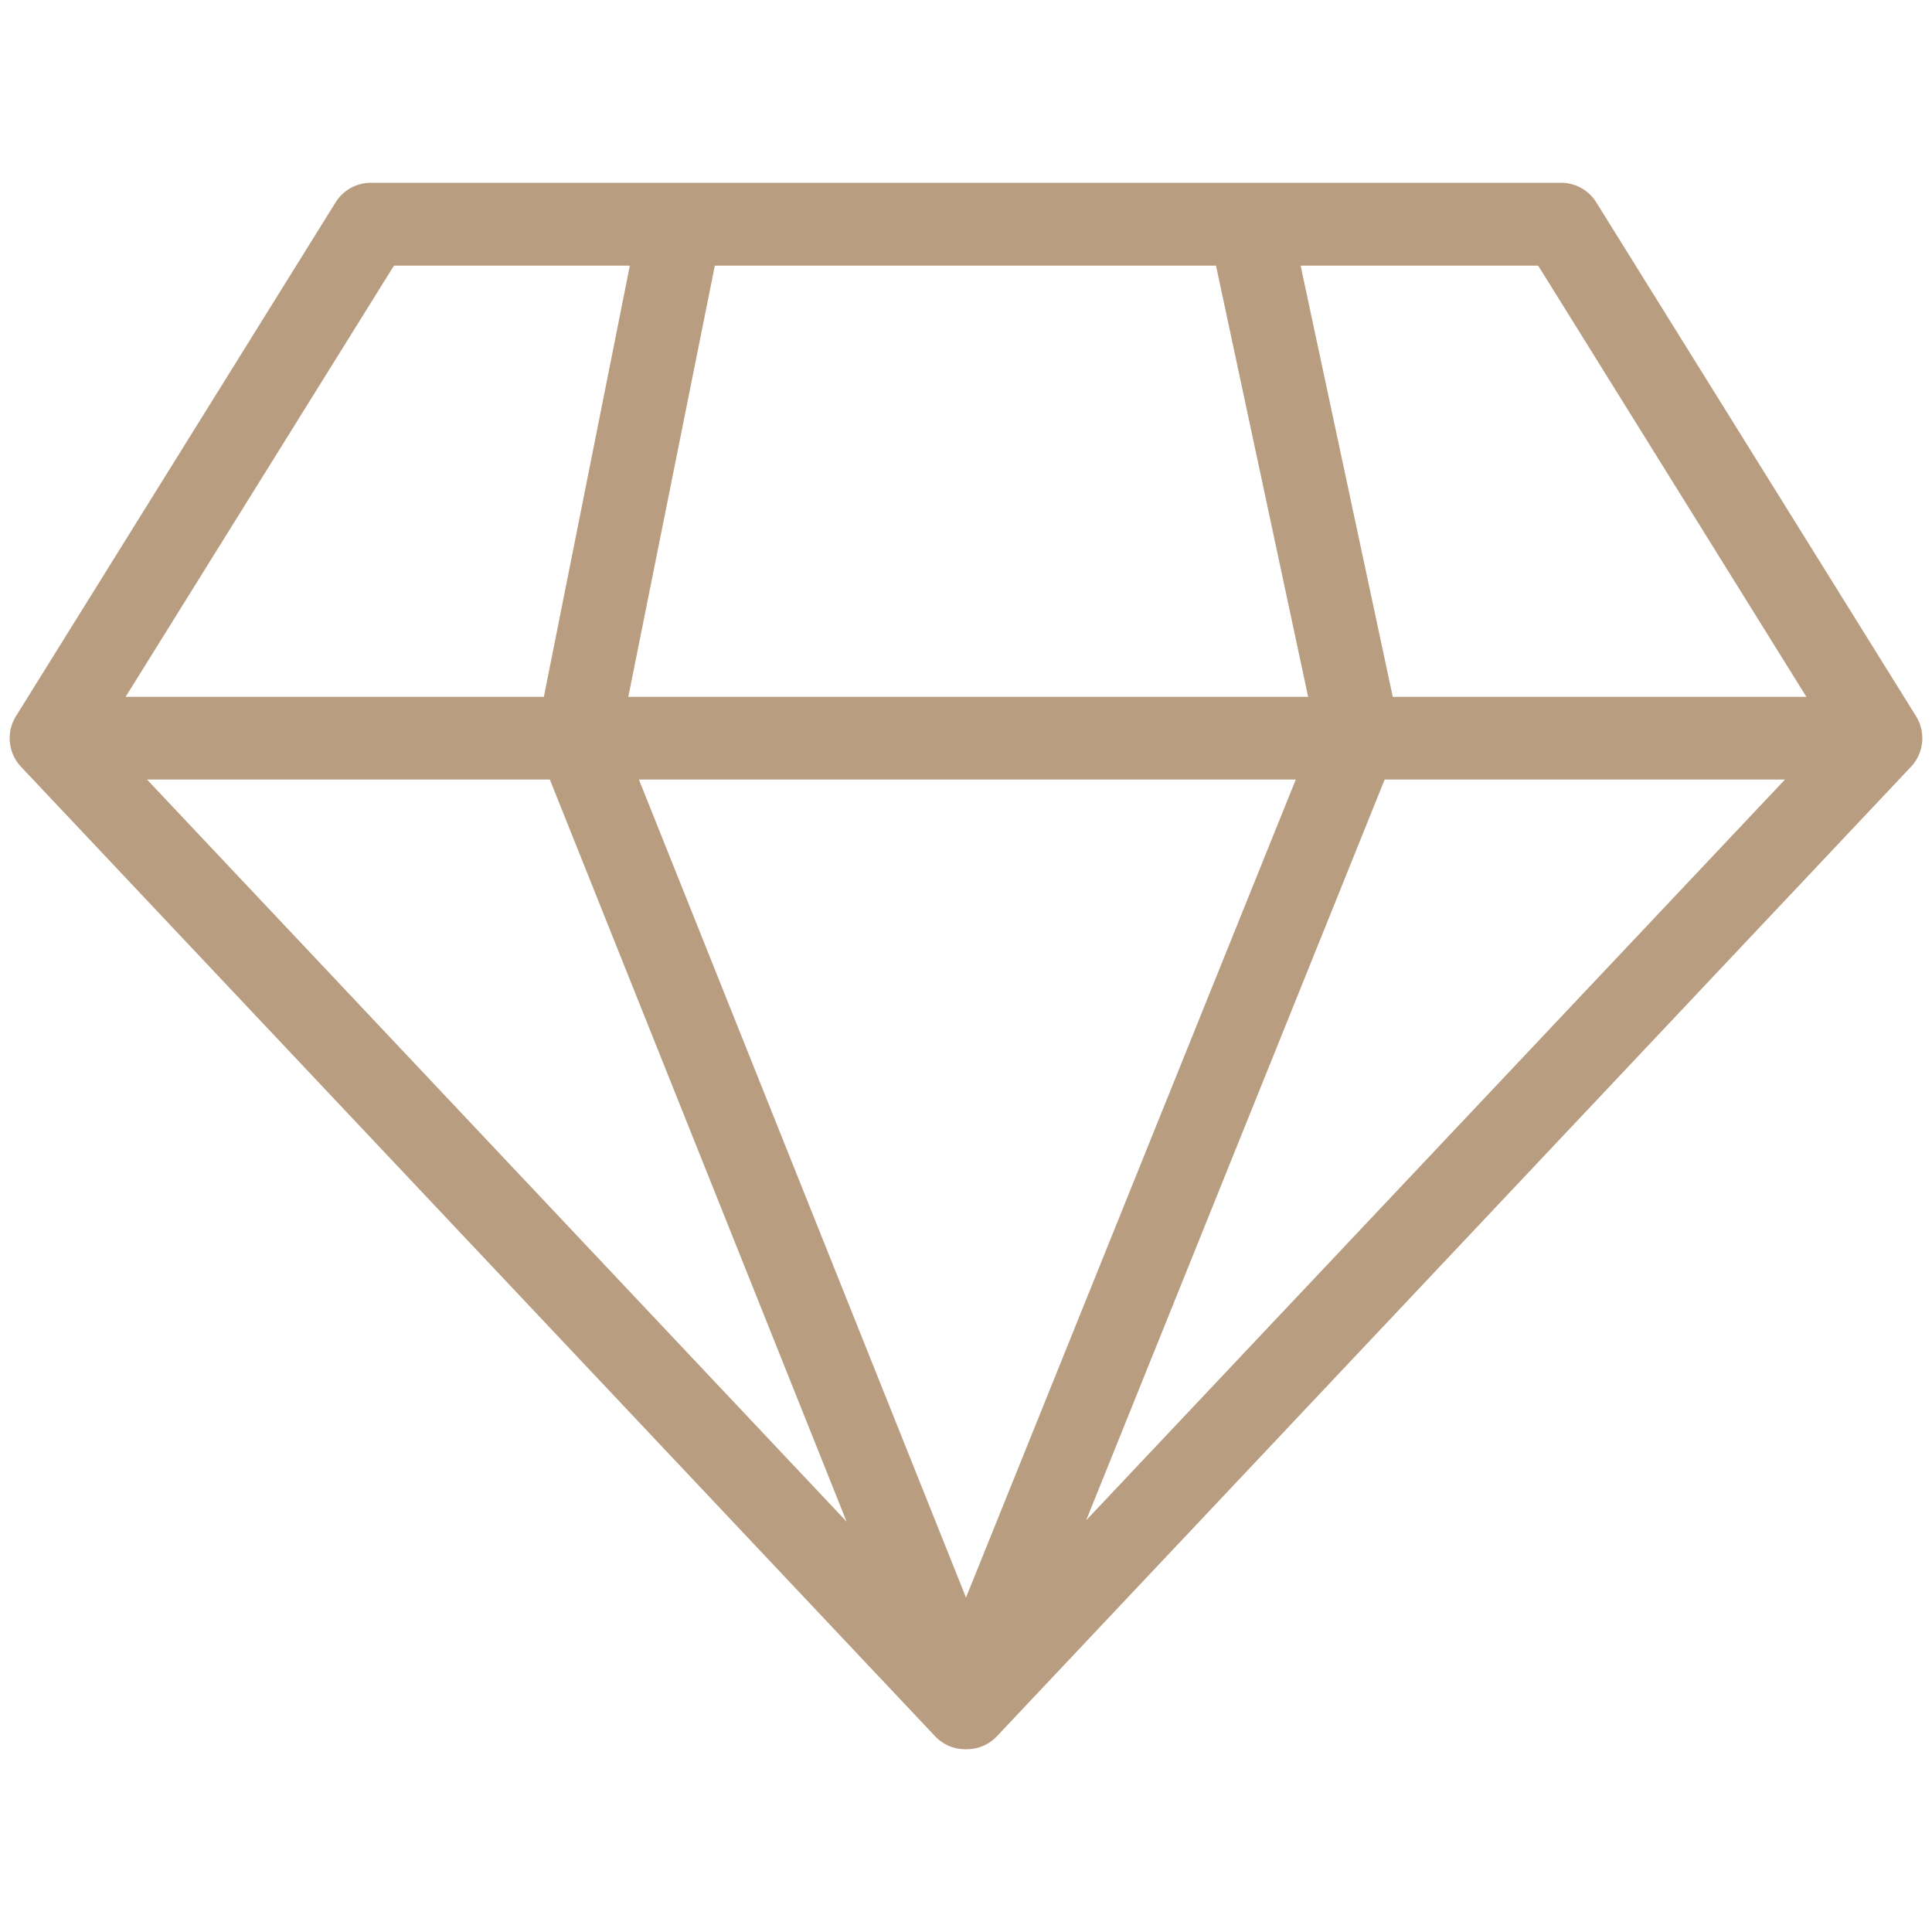 <svg id="fbcd3f7f-1d34-40fe-9439-fca41c910f08" data-name="Layer 1" xmlns="http://www.w3.org/2000/svg" width="100" height="100" viewBox="0 0 100 100"><defs><style>.bedfd748-6408-4932-9c21-aae67cb79bc9{fill:#b89d80;}</style></defs><path class="bedfd748-6408-4932-9c21-aae67cb79bc9" d="M80.8,9.46H19.2a2.15,2.15,0,0,0-1.82,1L.82,37.08a2.16,2.16,0,0,0,.26,2.6L48.44,89.91a2.15,2.15,0,0,0,1.56.63h0a2.15,2.15,0,0,0,1.56-.63L98.92,39.68a2.16,2.16,0,0,0,.26-2.6L82.62,10.47A2.15,2.15,0,0,0,80.8,9.46ZM62.94,13.75l4.77,22.32H32.52L37,13.75Zm-42.55,0H32.6L28.15,36.07H6.5ZM7.61,40.35H28.46L43.82,78.76ZM50,82.69,33.07,40.35h34Zm6.22-4L71.67,40.35H92.39ZM72.09,36.07,67.32,13.75H79.61l.15.23L93.5,36.07Z"/></svg>